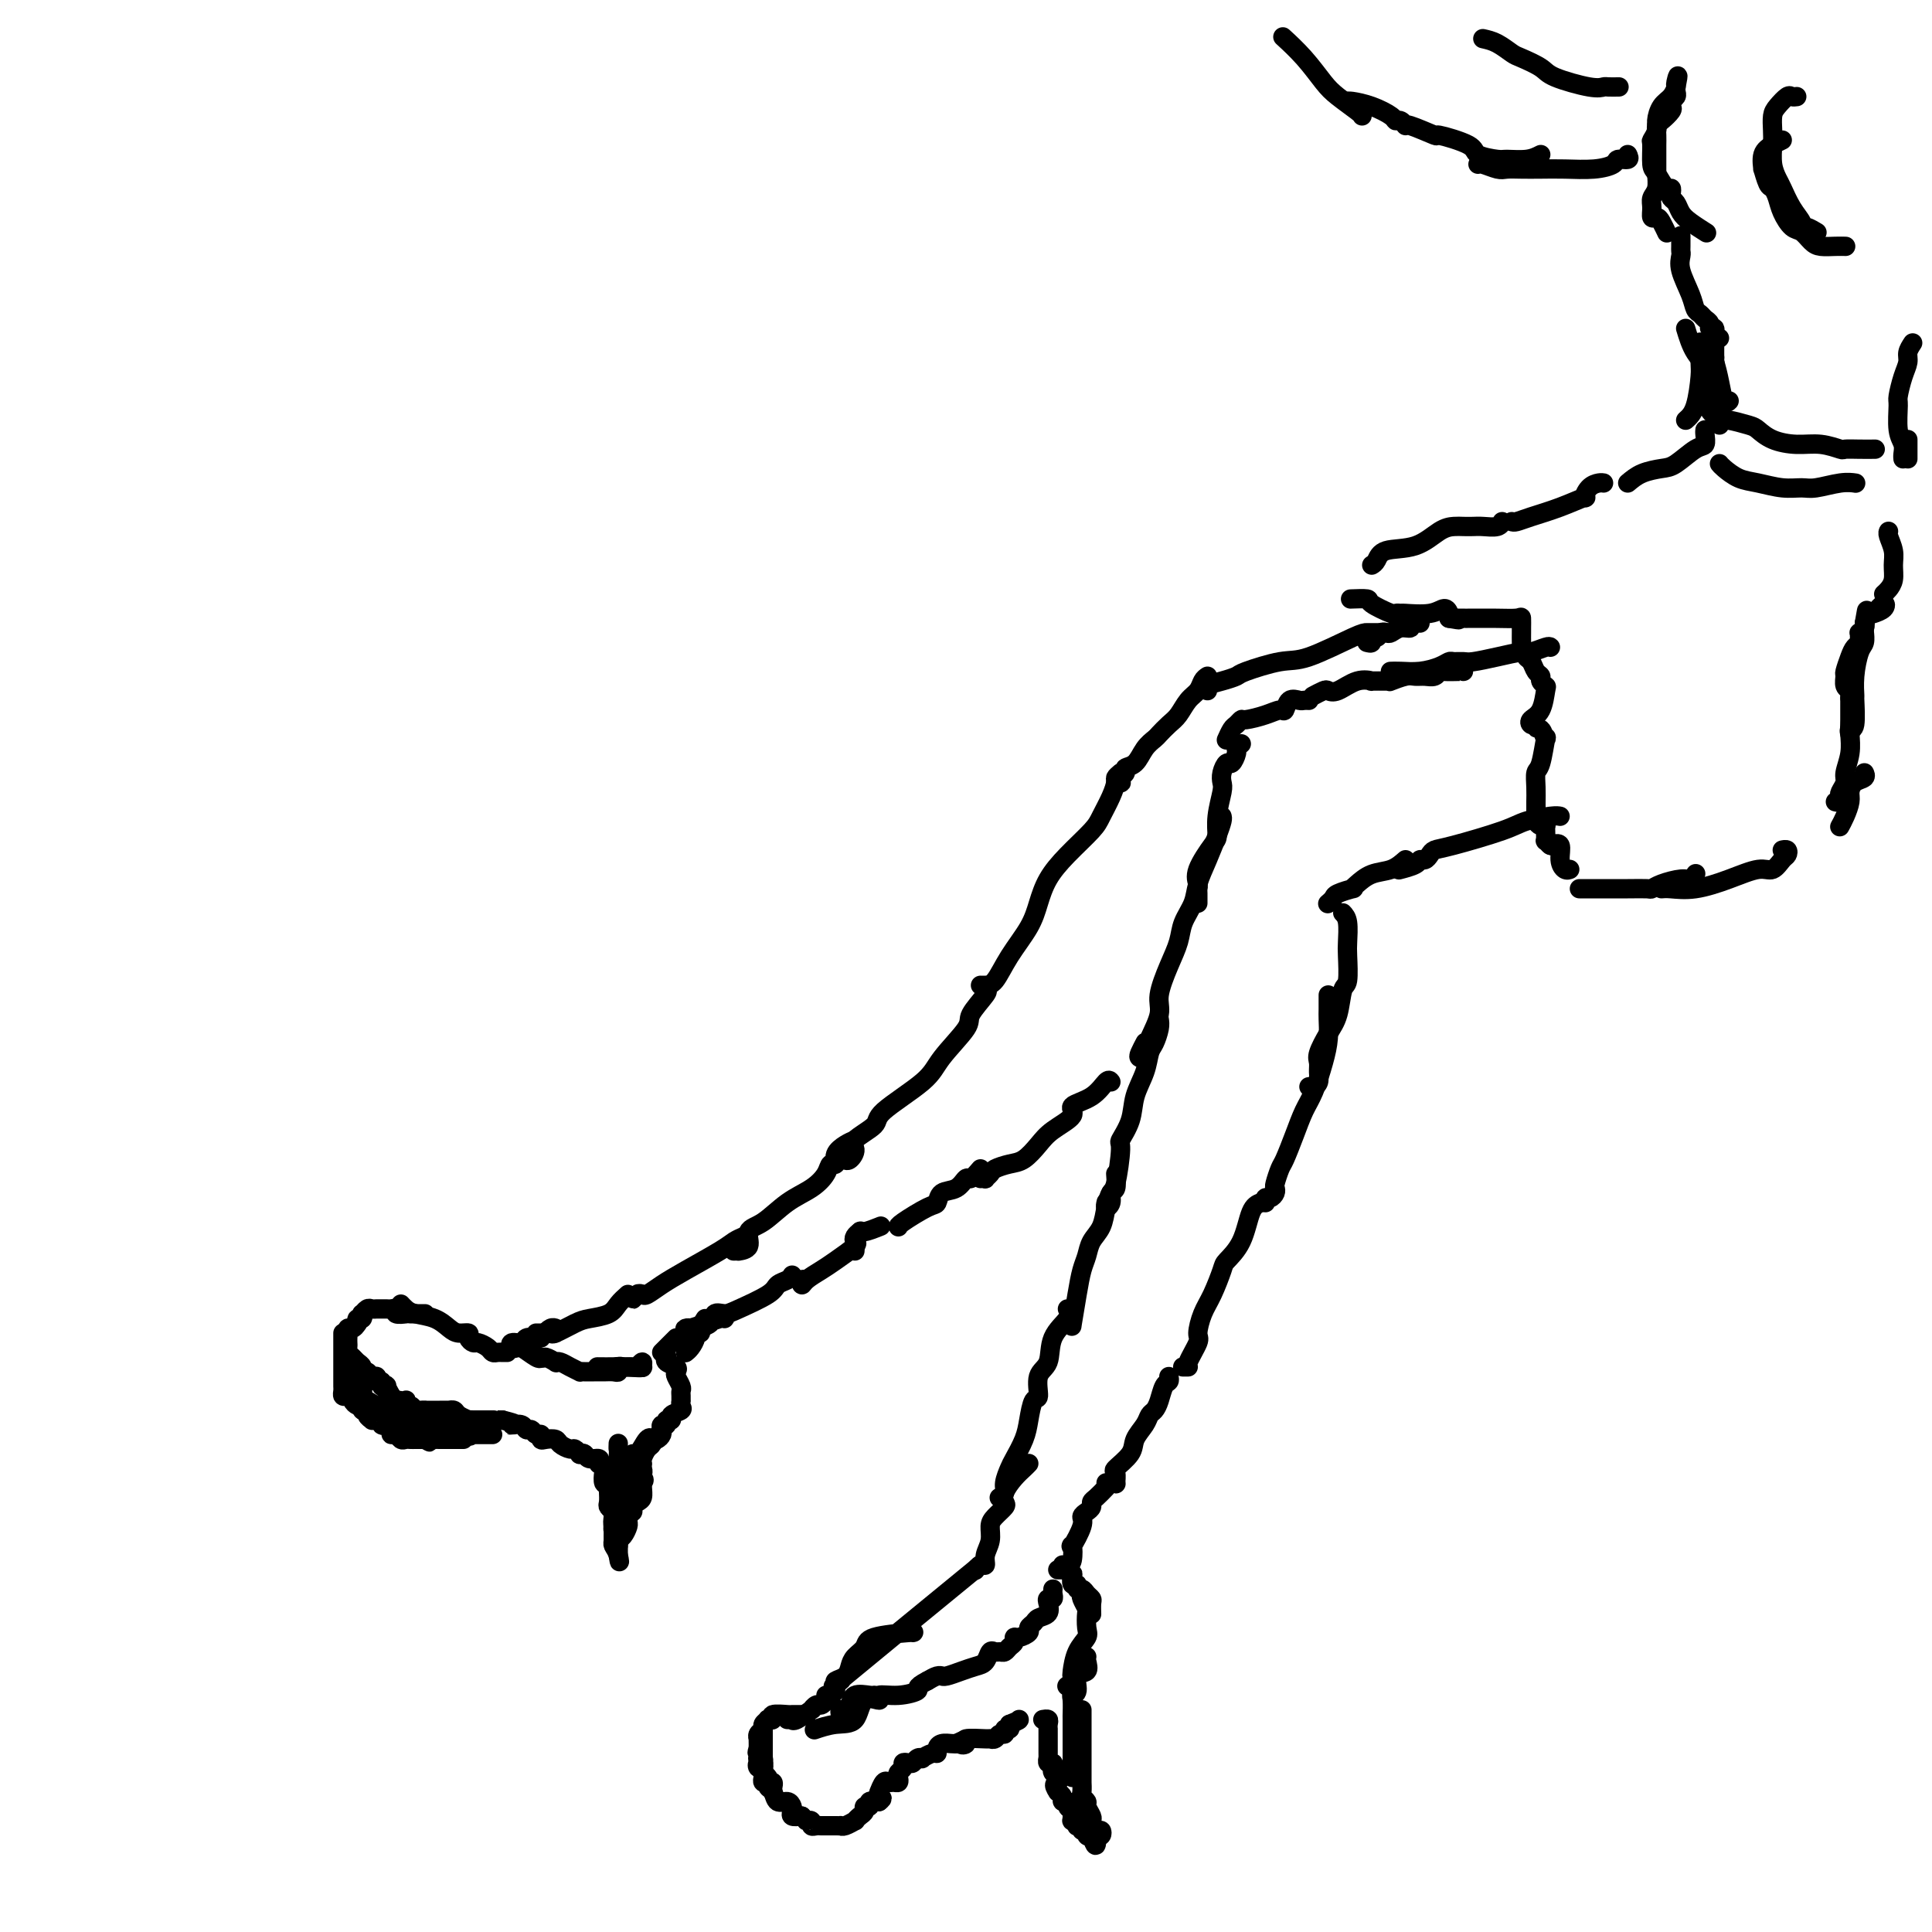 <svg viewBox='0 0 400 400' version='1.1' xmlns='http://www.w3.org/2000/svg' xmlns:xlink='http://www.w3.org/1999/xlink'><g fill='none' stroke='#000000' stroke-width='4' stroke-linecap='round' stroke-linejoin='round'><path d='M321,134c-0.113,-0.119 -0.226,-0.238 -1,0c-0.774,0.238 -2.209,0.834 -3,1c-0.791,0.166 -0.937,-0.099 -2,0c-1.063,0.099 -3.044,0.562 -5,1c-1.956,0.438 -3.888,0.852 -5,1c-1.112,0.148 -1.406,0.029 -2,0c-0.594,-0.029 -1.489,0.031 -2,0c-0.511,-0.031 -0.638,-0.152 -1,0c-0.362,0.152 -0.959,0.577 -2,1c-1.041,0.423 -2.526,0.845 -4,1c-1.474,0.155 -2.935,0.042 -4,0c-1.065,-0.042 -1.733,-0.012 -2,0c-0.267,0.012 -0.134,0.006 0,0'/><path d='M303,139c-0.507,0.002 -1.014,0.004 -1,0c0.014,-0.004 0.548,-0.015 0,0c-0.548,0.015 -2.178,0.057 -3,0c-0.822,-0.057 -0.838,-0.212 -1,0c-0.162,0.212 -0.472,0.793 -1,1c-0.528,0.207 -1.276,0.041 -2,0c-0.724,-0.041 -1.424,0.041 -2,0c-0.576,-0.041 -1.028,-0.207 -2,0c-0.972,0.207 -2.465,0.788 -3,1c-0.535,0.212 -0.113,0.055 0,0c0.113,-0.055 -0.084,-0.007 -1,0c-0.916,0.007 -2.550,-0.026 -3,0c-0.450,0.026 0.284,0.111 0,0c-0.284,-0.111 -1.586,-0.418 -3,0c-1.414,0.418 -2.940,1.562 -4,2c-1.060,0.438 -1.655,0.169 -2,0c-0.345,-0.169 -0.439,-0.238 -1,0c-0.561,0.238 -1.589,0.782 -2,1c-0.411,0.218 -0.206,0.109 0,0'/><path d='M271,145c-0.363,-0.017 -0.726,-0.033 -1,0c-0.274,0.033 -0.459,0.117 -1,0c-0.541,-0.117 -1.437,-0.434 -2,0c-0.563,0.434 -0.791,1.618 -1,2c-0.209,0.382 -0.399,-0.038 -1,0c-0.601,0.038 -1.614,0.534 -3,1c-1.386,0.466 -3.146,0.903 -4,1c-0.854,0.097 -0.804,-0.145 -1,0c-0.196,0.145 -0.640,0.678 -1,1c-0.360,0.322 -0.635,0.433 -1,1c-0.365,0.567 -0.818,1.591 -1,2c-0.182,0.409 -0.091,0.205 0,0'/><path d='M257,154c-0.447,0.373 -0.894,0.747 -1,1c-0.106,0.253 0.129,0.386 0,1c-0.129,0.614 -0.622,1.709 -1,2c-0.378,0.291 -0.641,-0.222 -1,0c-0.359,0.222 -0.814,1.180 -1,2c-0.186,0.820 -0.103,1.501 0,2c0.103,0.499 0.227,0.815 0,2c-0.227,1.185 -0.803,3.238 -1,5c-0.197,1.762 -0.014,3.231 0,4c0.014,0.769 -0.140,0.836 -1,2c-0.860,1.164 -2.427,3.425 -3,5c-0.573,1.575 -0.154,2.464 0,3c0.154,0.536 0.041,0.718 0,1c-0.041,0.282 -0.011,0.663 0,1c0.011,0.337 0.003,0.629 0,1c-0.003,0.371 -0.001,0.820 0,1c0.001,0.180 0.000,0.090 0,0'/><path d='M253,169c0.068,0.201 0.135,0.402 0,1c-0.135,0.598 -0.474,1.594 -1,3c-0.526,1.406 -1.239,3.222 -2,5c-0.761,1.778 -1.568,3.520 -2,5c-0.432,1.480 -0.488,2.700 -1,4c-0.512,1.300 -1.480,2.681 -2,4c-0.520,1.319 -0.591,2.576 -1,4c-0.409,1.424 -1.157,3.015 -2,5c-0.843,1.985 -1.780,4.364 -2,6c-0.220,1.636 0.277,2.530 0,4c-0.277,1.470 -1.329,3.516 -2,5c-0.671,1.484 -0.961,2.404 -1,3c-0.039,0.596 0.172,0.867 0,1c-0.172,0.133 -0.726,0.128 -1,0c-0.274,-0.128 -0.266,-0.381 0,-1c0.266,-0.619 0.790,-1.606 1,-2c0.210,-0.394 0.105,-0.197 0,0'/><path d='M240,211c0.087,0.542 0.174,1.085 0,2c-0.174,0.915 -0.609,2.204 -1,3c-0.391,0.796 -0.740,1.100 -1,2c-0.260,0.900 -0.433,2.396 -1,4c-0.567,1.604 -1.528,3.316 -2,5c-0.472,1.684 -0.456,3.339 -1,5c-0.544,1.661 -1.647,3.327 -2,4c-0.353,0.673 0.045,0.353 0,2c-0.045,1.647 -0.534,5.261 -1,7c-0.466,1.739 -0.909,1.604 -1,2c-0.091,0.396 0.172,1.323 0,2c-0.172,0.677 -0.777,1.105 -1,1c-0.223,-0.105 -0.064,-0.744 0,-1c0.064,-0.256 0.032,-0.128 0,0'/><path d='M231,243c0.087,1.218 0.174,2.437 0,3c-0.174,0.563 -0.610,0.472 -1,1c-0.390,0.528 -0.734,1.676 -1,3c-0.266,1.324 -0.452,2.823 -1,4c-0.548,1.177 -1.457,2.033 -2,3c-0.543,0.967 -0.720,2.046 -1,3c-0.280,0.954 -0.664,1.784 -1,3c-0.336,1.216 -0.626,2.820 -1,5c-0.374,2.180 -0.832,4.938 -1,6c-0.168,1.062 -0.045,0.429 0,0c0.045,-0.429 0.012,-0.654 0,-1c-0.012,-0.346 -0.003,-0.813 0,-1c0.003,-0.187 0.002,-0.093 0,0'/><path d='M221,271c0.326,0.528 0.652,1.057 0,2c-0.652,0.943 -2.283,2.302 -3,4c-0.717,1.698 -0.521,3.735 -1,5c-0.479,1.265 -1.633,1.758 -2,3c-0.367,1.242 0.052,3.232 0,4c-0.052,0.768 -0.577,0.312 -1,1c-0.423,0.688 -0.744,2.520 -1,4c-0.256,1.480 -0.446,2.610 -1,4c-0.554,1.390 -1.473,3.042 -2,4c-0.527,0.958 -0.663,1.224 -1,2c-0.337,0.776 -0.874,2.064 -1,3c-0.126,0.936 0.158,1.521 0,2c-0.158,0.479 -0.760,0.851 -1,1c-0.240,0.149 -0.120,0.074 0,0'/><path d='M213,303c-0.256,0.272 -0.512,0.544 -1,1c-0.488,0.456 -1.209,1.095 -2,2c-0.791,0.905 -1.652,2.076 -2,3c-0.348,0.924 -0.183,1.601 0,2c0.183,0.399 0.385,0.519 0,1c-0.385,0.481 -1.356,1.324 -2,2c-0.644,0.676 -0.960,1.185 -1,2c-0.040,0.815 0.196,1.935 0,3c-0.196,1.065 -0.823,2.075 -1,3c-0.177,0.925 0.097,1.763 0,2c-0.097,0.237 -0.565,-0.129 -1,0c-0.435,0.129 -0.839,0.751 -1,1c-0.161,0.249 -0.081,0.124 0,0'/><path d='M203,324c-11.754,9.632 -23.507,19.264 -28,23c-4.493,3.736 -1.725,1.575 -1,1c0.725,-0.575 -0.591,0.436 -1,1c-0.409,0.564 0.091,0.680 0,1c-0.091,0.320 -0.772,0.843 -1,1c-0.228,0.157 -0.002,-0.051 0,0c0.002,0.051 -0.221,0.362 0,0c0.221,-0.362 0.884,-1.395 1,-2c0.116,-0.605 -0.315,-0.781 0,-1c0.315,-0.219 1.378,-0.482 2,-1c0.622,-0.518 0.805,-1.291 1,-2c0.195,-0.709 0.402,-1.353 1,-2c0.598,-0.647 1.586,-1.298 2,-2c0.414,-0.702 0.255,-1.456 2,-2c1.745,-0.544 5.393,-0.877 7,-1c1.607,-0.123 1.173,-0.035 1,0c-0.173,0.035 -0.087,0.018 0,0'/><path d='M323,169c-0.358,-0.075 -0.715,-0.150 -2,0c-1.285,0.150 -3.496,0.526 -5,1c-1.504,0.474 -2.301,1.045 -5,2c-2.699,0.955 -7.301,2.294 -10,3c-2.699,0.706 -3.494,0.781 -4,1c-0.506,0.219 -0.721,0.584 -1,1c-0.279,0.416 -0.622,0.882 -1,1c-0.378,0.118 -0.792,-0.113 -1,0c-0.208,0.113 -0.210,0.569 -1,1c-0.790,0.431 -2.369,0.837 -3,1c-0.631,0.163 -0.316,0.081 0,0'/><path d='M291,178c-0.896,0.784 -1.792,1.568 -3,2c-1.208,0.432 -2.726,0.511 -4,1c-1.274,0.489 -2.302,1.388 -3,2c-0.698,0.612 -1.066,0.938 -1,1c0.066,0.062 0.568,-0.141 0,0c-0.568,0.141 -2.204,0.625 -3,1c-0.796,0.375 -0.753,0.639 -1,1c-0.247,0.361 -0.785,0.817 -1,1c-0.215,0.183 -0.108,0.091 0,0'/><path d='M278,189c0.421,0.445 0.842,0.889 1,2c0.158,1.111 0.054,2.888 0,4c-0.054,1.112 -0.059,1.560 0,3c0.059,1.440 0.180,3.874 0,5c-0.180,1.126 -0.661,0.945 -1,2c-0.339,1.055 -0.536,3.346 -1,5c-0.464,1.654 -1.195,2.670 -2,4c-0.805,1.330 -1.682,2.973 -2,4c-0.318,1.027 -0.075,1.438 0,2c0.075,0.562 -0.019,1.275 0,2c0.019,0.725 0.149,1.462 0,2c-0.149,0.538 -0.579,0.876 -1,1c-0.421,0.124 -0.835,0.036 -1,0c-0.165,-0.036 -0.083,-0.018 0,0'/><path d='M275,206c0.005,1.134 0.009,2.267 0,3c-0.009,0.733 -0.033,1.065 0,2c0.033,0.935 0.122,2.471 0,4c-0.122,1.529 -0.456,3.050 -1,5c-0.544,1.950 -1.297,4.327 -2,6c-0.703,1.673 -1.355,2.641 -2,4c-0.645,1.359 -1.283,3.110 -2,5c-0.717,1.890 -1.512,3.921 -2,5c-0.488,1.079 -0.669,1.207 -1,2c-0.331,0.793 -0.810,2.250 -1,3c-0.190,0.750 -0.089,0.793 0,1c0.089,0.207 0.168,0.578 0,1c-0.168,0.422 -0.581,0.897 -1,1c-0.419,0.103 -0.844,-0.165 -1,0c-0.156,0.165 -0.045,0.761 0,1c0.045,0.239 0.022,0.119 0,0'/><path d='M261,249c-0.705,0.280 -1.410,0.560 -2,2c-0.590,1.440 -1.064,4.040 -2,6c-0.936,1.960 -2.332,3.282 -3,4c-0.668,0.718 -0.608,0.833 -1,2c-0.392,1.167 -1.237,3.384 -2,5c-0.763,1.616 -1.443,2.629 -2,4c-0.557,1.371 -0.990,3.099 -1,4c-0.010,0.901 0.403,0.973 0,2c-0.403,1.027 -1.624,3.007 -2,4c-0.376,0.993 0.091,0.998 0,1c-0.091,0.002 -0.740,0.001 -1,0c-0.260,-0.001 -0.130,-0.000 0,0'/><path d='M242,285c0.089,0.386 0.178,0.771 0,1c-0.178,0.229 -0.624,0.301 -1,1c-0.376,0.699 -0.682,2.025 -1,3c-0.318,0.975 -0.646,1.601 -1,2c-0.354,0.399 -0.733,0.573 -1,1c-0.267,0.427 -0.422,1.107 -1,2c-0.578,0.893 -1.581,1.998 -2,3c-0.419,1.002 -0.255,1.901 -1,3c-0.745,1.099 -2.399,2.400 -3,3c-0.601,0.600 -0.151,0.501 0,1c0.151,0.499 0.002,1.598 0,2c-0.002,0.402 0.144,0.108 0,0c-0.144,-0.108 -0.577,-0.029 -1,0c-0.423,0.029 -0.835,0.008 -1,0c-0.165,-0.008 -0.082,-0.004 0,0'/><path d='M229,308c-0.726,0.756 -1.453,1.512 -2,2c-0.547,0.488 -0.915,0.708 -1,1c-0.085,0.292 0.113,0.654 0,1c-0.113,0.346 -0.538,0.675 -1,1c-0.462,0.325 -0.960,0.647 -1,1c-0.040,0.353 0.379,0.735 0,2c-0.379,1.265 -1.555,3.411 -2,4c-0.445,0.589 -0.158,-0.378 0,0c0.158,0.378 0.187,2.101 0,3c-0.187,0.899 -0.589,0.973 -1,1c-0.411,0.027 -0.832,0.008 -1,0c-0.168,-0.008 -0.084,-0.004 0,0'/><path d='M220,325c0.111,0.000 0.222,0.000 0,0c-0.222,0.000 -0.778,0.000 -1,0c-0.222,0.000 -0.111,0.000 0,0'/><path d='M287,131c-0.334,-0.000 -0.667,-0.000 -1,0c-0.333,0.000 -0.665,0.001 -1,0c-0.335,-0.001 -0.673,-0.002 -1,0c-0.327,0.002 -0.645,0.007 -1,0c-0.355,-0.007 -0.748,-0.027 -3,1c-2.252,1.027 -6.363,3.101 -9,4c-2.637,0.899 -3.800,0.622 -6,1c-2.200,0.378 -5.437,1.411 -7,2c-1.563,0.589 -1.452,0.732 -2,1c-0.548,0.268 -1.755,0.659 -3,1c-1.245,0.341 -2.527,0.630 -3,1c-0.473,0.370 -0.135,0.820 0,1c0.135,0.180 0.068,0.090 0,0'/><path d='M250,140c-0.357,0.236 -0.714,0.471 -1,1c-0.286,0.529 -0.500,1.350 -1,2c-0.500,0.650 -1.285,1.129 -2,2c-0.715,0.871 -1.361,2.133 -2,3c-0.639,0.867 -1.273,1.339 -2,2c-0.727,0.661 -1.548,1.511 -2,2c-0.452,0.489 -0.537,0.617 -1,1c-0.463,0.383 -1.305,1.019 -2,2c-0.695,0.981 -1.244,2.305 -2,3c-0.756,0.695 -1.718,0.761 -2,1c-0.282,0.239 0.117,0.653 0,1c-0.117,0.347 -0.750,0.629 -1,1c-0.250,0.371 -0.119,0.831 0,1c0.119,0.169 0.224,0.045 0,0c-0.224,-0.045 -0.778,-0.013 -1,0c-0.222,0.013 -0.111,0.006 0,0'/><path d='M232,160c-0.439,0.372 -0.877,0.744 -1,1c-0.123,0.256 0.071,0.395 0,1c-0.071,0.605 -0.407,1.676 -1,3c-0.593,1.324 -1.444,2.902 -2,4c-0.556,1.098 -0.819,1.716 -2,3c-1.181,1.284 -3.282,3.234 -5,5c-1.718,1.766 -3.055,3.349 -4,5c-0.945,1.651 -1.500,3.371 -2,5c-0.500,1.629 -0.947,3.169 -2,5c-1.053,1.831 -2.713,3.955 -4,6c-1.287,2.045 -2.201,4.012 -3,5c-0.799,0.988 -1.484,0.997 -2,1c-0.516,0.003 -0.862,0.001 -1,0c-0.138,-0.001 -0.069,-0.000 0,0'/><path d='M204,205c0.346,0.020 0.692,0.039 0,1c-0.692,0.961 -2.421,2.862 -3,4c-0.579,1.138 -0.007,1.511 -1,3c-0.993,1.489 -3.549,4.093 -5,6c-1.451,1.907 -1.796,3.115 -4,5c-2.204,1.885 -6.268,4.446 -8,6c-1.732,1.554 -1.133,2.102 -2,3c-0.867,0.898 -3.199,2.146 -4,3c-0.801,0.854 -0.071,1.315 0,2c0.071,0.685 -0.517,1.596 -1,2c-0.483,0.404 -0.861,0.301 -1,0c-0.139,-0.301 -0.040,-0.800 0,-1c0.040,-0.200 0.020,-0.100 0,0'/><path d='M177,236c-0.612,0.260 -1.223,0.520 -2,1c-0.777,0.480 -1.718,1.182 -2,2c-0.282,0.818 0.096,1.754 0,2c-0.096,0.246 -0.664,-0.197 -1,0c-0.336,0.197 -0.438,1.035 -1,2c-0.562,0.965 -1.584,2.059 -3,3c-1.416,0.941 -3.224,1.730 -5,3c-1.776,1.270 -3.518,3.020 -5,4c-1.482,0.980 -2.702,1.191 -3,2c-0.298,0.809 0.327,2.217 0,3c-0.327,0.783 -1.604,0.942 -2,1c-0.396,0.058 0.090,0.016 0,0c-0.090,-0.016 -0.755,-0.004 -1,0c-0.245,0.004 -0.070,0.001 0,0c0.070,-0.001 0.035,-0.001 0,0'/><path d='M154,256c-0.683,0.297 -1.367,0.595 -2,1c-0.633,0.405 -1.216,0.918 -3,2c-1.784,1.082 -4.768,2.734 -7,4c-2.232,1.266 -3.713,2.148 -5,3c-1.287,0.852 -2.380,1.675 -3,2c-0.620,0.325 -0.768,0.153 -1,0c-0.232,-0.153 -0.547,-0.289 -1,0c-0.453,0.289 -1.045,1.001 -1,1c0.045,-0.001 0.727,-0.715 1,-1c0.273,-0.285 0.136,-0.143 0,0'/><path d='M130,268c-0.724,0.645 -1.448,1.291 -2,2c-0.552,0.709 -0.931,1.482 -2,2c-1.069,0.518 -2.827,0.781 -4,1c-1.173,0.219 -1.762,0.395 -3,1c-1.238,0.605 -3.127,1.640 -4,2c-0.873,0.360 -0.731,0.044 -1,0c-0.269,-0.044 -0.948,0.184 -1,0c-0.052,-0.184 0.525,-0.780 1,-1c0.475,-0.220 0.850,-0.063 1,0c0.150,0.063 0.075,0.031 0,0'/><path d='M230,224c-0.212,-0.290 -0.423,-0.580 -1,0c-0.577,0.580 -1.519,2.031 -3,3c-1.481,0.969 -3.502,1.457 -4,2c-0.498,0.543 0.527,1.139 0,2c-0.527,0.861 -2.607,1.985 -4,3c-1.393,1.015 -2.099,1.921 -3,3c-0.901,1.079 -1.997,2.331 -3,3c-1.003,0.669 -1.914,0.754 -3,1c-1.086,0.246 -2.347,0.654 -3,1c-0.653,0.346 -0.697,0.628 -1,1c-0.303,0.372 -0.865,0.832 -1,1c-0.135,0.168 0.156,0.045 0,0c-0.156,-0.045 -0.759,-0.013 -1,0c-0.241,0.013 -0.121,0.006 0,0'/><path d='M203,242c-0.770,0.902 -1.540,1.804 -2,2c-0.460,0.196 -0.609,-0.314 -1,0c-0.391,0.314 -1.023,1.454 -2,2c-0.977,0.546 -2.300,0.500 -3,1c-0.700,0.500 -0.776,1.546 -1,2c-0.224,0.454 -0.596,0.318 -2,1c-1.404,0.682 -3.839,2.184 -5,3c-1.161,0.816 -1.046,0.948 -1,1c0.046,0.052 0.023,0.026 0,0'/><path d='M178,255c-0.395,0.319 -0.790,0.637 -1,1c-0.210,0.363 -0.235,0.769 0,1c0.235,0.231 0.729,0.287 0,1c-0.729,0.713 -2.680,2.082 -4,3c-1.320,0.918 -2.010,1.384 -3,2c-0.990,0.616 -2.279,1.380 -3,2c-0.721,0.620 -0.874,1.094 -1,1c-0.126,-0.094 -0.226,-0.756 0,-1c0.226,-0.244 0.779,-0.070 1,0c0.221,0.070 0.111,0.035 0,0'/><path d='M164,264c-0.213,0.348 -0.427,0.696 -1,1c-0.573,0.304 -1.506,0.563 -2,1c-0.494,0.437 -0.550,1.052 -2,2c-1.450,0.948 -4.294,2.230 -6,3c-1.706,0.770 -2.274,1.030 -3,1c-0.726,-0.030 -1.609,-0.348 -2,0c-0.391,0.348 -0.289,1.363 -1,2c-0.711,0.637 -2.236,0.895 -3,1c-0.764,0.105 -0.769,0.056 -1,0c-0.231,-0.056 -0.689,-0.120 -1,0c-0.311,0.120 -0.475,0.424 1,0c1.475,-0.424 4.589,-1.576 6,-2c1.411,-0.424 1.117,-0.121 1,0c-0.117,0.121 -0.059,0.061 0,0'/><path d='M146,273c-0.455,0.728 -0.909,1.455 -1,2c-0.091,0.545 0.182,0.906 0,1c-0.182,0.094 -0.819,-0.080 -1,0c-0.181,0.080 0.095,0.414 0,1c-0.095,0.586 -0.561,1.425 -1,2c-0.439,0.575 -0.850,0.886 -1,1c-0.150,0.114 -0.041,0.031 0,0c0.041,-0.031 0.012,-0.009 0,0c-0.012,0.009 -0.006,0.004 0,0'/><path d='M140,277c-0.733,0.733 -1.467,1.467 -2,2c-0.533,0.533 -0.867,0.867 -1,1c-0.133,0.133 -0.067,0.067 0,0'/><path d='M283,133c0.447,0.121 0.893,0.242 1,0c0.107,-0.242 -0.127,-0.848 0,-1c0.127,-0.152 0.614,0.152 1,0c0.386,-0.152 0.672,-0.758 1,-1c0.328,-0.242 0.700,-0.121 1,0c0.300,0.121 0.529,0.243 1,0c0.471,-0.243 1.183,-0.850 2,-1c0.817,-0.150 1.739,0.156 2,0c0.261,-0.156 -0.140,-0.774 0,-1c0.140,-0.226 0.821,-0.061 1,0c0.179,0.061 -0.144,0.016 0,0c0.144,-0.016 0.755,-0.005 1,0c0.245,0.005 0.122,0.002 0,0'/><path d='M280,124c-0.340,0.014 -0.681,0.028 0,0c0.681,-0.028 2.382,-0.098 3,0c0.618,0.098 0.151,0.366 1,1c0.849,0.634 3.014,1.635 4,2c0.986,0.365 0.793,0.093 1,0c0.207,-0.093 0.816,-0.008 1,0c0.184,0.008 -0.056,-0.061 1,0c1.056,0.061 3.407,0.254 5,0c1.593,-0.254 2.429,-0.953 3,-1c0.571,-0.047 0.877,0.558 1,1c0.123,0.442 0.061,0.721 0,1'/><path d='M300,128c3.353,0.618 1.736,0.164 1,0c-0.736,-0.164 -0.589,-0.037 1,0c1.589,0.037 4.622,-0.016 7,0c2.378,0.016 4.101,0.102 5,0c0.899,-0.102 0.973,-0.391 1,0c0.027,0.391 0.006,1.463 0,2c-0.006,0.537 0.002,0.539 0,1c-0.002,0.461 -0.016,1.381 0,2c0.016,0.619 0.060,0.938 0,1c-0.060,0.062 -0.224,-0.134 0,0c0.224,0.134 0.834,0.599 1,1c0.166,0.401 -0.114,0.737 0,1c0.114,0.263 0.623,0.452 1,1c0.377,0.548 0.623,1.453 1,2c0.377,0.547 0.884,0.734 1,1c0.116,0.266 -0.158,0.610 0,1c0.158,0.390 0.749,0.826 1,1c0.251,0.174 0.161,0.085 0,1c-0.161,0.915 -0.394,2.833 -1,4c-0.606,1.167 -1.586,1.583 -2,2c-0.414,0.417 -0.261,0.833 0,1c0.261,0.167 0.631,0.083 1,0'/><path d='M318,150c-0.140,1.168 0.509,0.588 1,1c0.491,0.412 0.825,1.818 1,2c0.175,0.182 0.190,-0.859 0,0c-0.190,0.859 -0.587,3.616 -1,5c-0.413,1.384 -0.843,1.393 -1,2c-0.157,0.607 -0.042,1.812 0,3c0.042,1.188 0.010,2.360 0,3c-0.010,0.640 -0.000,0.750 0,1c0.000,0.250 -0.010,0.642 0,1c0.010,0.358 0.041,0.684 0,1c-0.041,0.316 -0.155,0.622 0,1c0.155,0.378 0.578,0.827 1,1c0.422,0.173 0.845,0.070 1,0c0.155,-0.070 0.044,-0.106 0,0c-0.044,0.106 -0.022,0.354 0,1c0.022,0.646 0.045,1.690 0,2c-0.045,0.310 -0.156,-0.113 0,0c0.156,0.113 0.581,0.761 1,1c0.419,0.239 0.834,0.068 1,0c0.166,-0.068 0.083,-0.034 0,0'/><path d='M327,184c0.473,-0.000 0.946,-0.000 1,0c0.054,0.000 -0.312,0.001 0,0c0.312,-0.001 1.303,-0.003 3,0c1.697,0.003 4.100,0.011 6,0c1.900,-0.011 3.296,-0.040 4,0c0.704,0.040 0.714,0.151 1,0c0.286,-0.151 0.847,-0.562 2,-1c1.153,-0.438 2.897,-0.901 4,-1c1.103,-0.099 1.566,0.166 2,0c0.434,-0.166 0.838,-0.762 1,-1c0.162,-0.238 0.081,-0.119 0,0'/><path d='M344,184c0.448,-0.043 0.896,-0.087 2,0c1.104,0.087 2.863,0.304 5,0c2.137,-0.304 4.653,-1.128 7,-2c2.347,-0.872 4.525,-1.793 6,-2c1.475,-0.207 2.248,0.298 3,0c0.752,-0.298 1.483,-1.400 2,-2c0.517,-0.600 0.819,-0.697 1,-1c0.181,-0.303 0.241,-0.812 0,-1c-0.241,-0.188 -0.783,-0.054 -1,0c-0.217,0.054 -0.108,0.027 0,0'/><path d='M381,171c-0.082,0.148 -0.164,0.296 0,0c0.164,-0.296 0.573,-1.035 1,-2c0.427,-0.965 0.871,-2.157 1,-3c0.129,-0.843 -0.057,-1.336 0,-2c0.057,-0.664 0.355,-1.497 1,-2c0.645,-0.503 1.635,-0.674 2,-1c0.365,-0.326 0.104,-0.807 0,-1c-0.104,-0.193 -0.052,-0.096 0,0'/><path d='M380,166c0.414,0.097 0.828,0.193 1,0c0.172,-0.193 0.102,-0.676 0,-1c-0.102,-0.324 -0.238,-0.488 0,-1c0.238,-0.512 0.848,-1.370 1,-2c0.152,-0.630 -0.156,-1.032 0,-2c0.156,-0.968 0.774,-2.504 1,-4c0.226,-1.496 0.060,-2.954 0,-4c-0.060,-1.046 -0.015,-1.681 0,-3c0.015,-1.319 0.000,-3.322 0,-4c-0.000,-0.678 0.014,-0.031 0,0c-0.014,0.031 -0.057,-0.553 0,-1c0.057,-0.447 0.215,-0.756 0,-1c-0.215,-0.244 -0.801,-0.422 -1,-1c-0.199,-0.578 -0.011,-1.555 0,-2c0.011,-0.445 -0.155,-0.356 0,-1c0.155,-0.644 0.630,-2.019 1,-3c0.370,-0.981 0.634,-1.569 1,-2c0.366,-0.431 0.834,-0.707 1,-1c0.166,-0.293 0.031,-0.603 0,-1c-0.031,-0.397 0.043,-0.880 0,-1c-0.043,-0.120 -0.204,0.121 0,0c0.204,-0.121 0.773,-0.606 1,-1c0.227,-0.394 0.114,-0.697 0,-1'/><path d='M386,129c0.933,-5.533 0.267,-0.867 0,1c-0.267,1.867 -0.133,0.933 0,0'/><path d='M383,152c-0.114,-0.459 -0.227,-0.918 0,-1c0.227,-0.082 0.796,0.213 1,-1c0.204,-1.213 0.044,-3.935 0,-5c-0.044,-1.065 0.027,-0.475 0,-1c-0.027,-0.525 -0.151,-2.166 0,-4c0.151,-1.834 0.576,-3.863 1,-5c0.424,-1.137 0.845,-1.383 1,-2c0.155,-0.617 0.044,-1.605 0,-2c-0.044,-0.395 -0.022,-0.198 0,0'/><path d='M388,127c0.786,-0.929 1.571,-1.857 2,-2c0.429,-0.143 0.500,0.500 0,1c-0.500,0.500 -1.571,0.857 -2,1c-0.429,0.143 -0.214,0.071 0,0'/><path d='M284,117c0.343,-0.204 0.686,-0.409 1,-1c0.314,-0.591 0.598,-1.570 2,-2c1.402,-0.430 3.923,-0.311 6,-1c2.077,-0.689 3.710,-2.185 5,-3c1.290,-0.815 2.237,-0.949 3,-1c0.763,-0.051 1.343,-0.017 2,0c0.657,0.017 1.392,0.018 2,0c0.608,-0.018 1.091,-0.056 2,0c0.909,0.056 2.245,0.208 3,0c0.755,-0.208 0.930,-0.774 1,-1c0.070,-0.226 0.035,-0.113 0,0'/><path d='M313,108c0.224,0.070 0.448,0.140 1,0c0.552,-0.140 1.432,-0.489 3,-1c1.568,-0.511 3.824,-1.184 6,-2c2.176,-0.816 4.271,-1.774 5,-2c0.729,-0.226 0.090,0.279 0,0c-0.090,-0.279 0.368,-1.343 1,-2c0.632,-0.657 1.440,-0.908 2,-1c0.560,-0.092 0.874,-0.026 1,0c0.126,0.026 0.063,0.013 0,0'/><path d='M337,100c0.878,-0.739 1.756,-1.478 3,-2c1.244,-0.522 2.855,-0.826 4,-1c1.145,-0.174 1.823,-0.218 3,-1c1.177,-0.782 2.851,-2.301 4,-3c1.149,-0.699 1.772,-0.579 2,-1c0.228,-0.421 0.061,-1.383 0,-2c-0.061,-0.617 -0.018,-0.891 0,-1c0.018,-0.109 0.009,-0.055 0,0'/><path d='M349,87c0.732,-0.645 1.463,-1.291 2,-3c0.537,-1.709 0.879,-4.482 1,-6c0.121,-1.518 0.021,-1.781 0,-3c-0.021,-1.219 0.036,-3.394 0,-4c-0.036,-0.606 -0.164,0.356 0,1c0.164,0.644 0.621,0.968 1,1c0.379,0.032 0.680,-0.230 1,0c0.320,0.230 0.660,0.951 1,2c0.340,1.049 0.679,2.425 1,4c0.321,1.575 0.625,3.347 1,4c0.375,0.653 0.821,0.187 1,0c0.179,-0.187 0.089,-0.093 0,0'/><path d='M349,68c0.538,1.772 1.076,3.543 2,5c0.924,1.457 2.233,2.599 3,4c0.767,1.401 0.990,3.059 1,4c0.010,0.941 -0.194,1.164 0,2c0.194,0.836 0.785,2.283 1,3c0.215,0.717 0.054,0.703 0,1c-0.054,0.297 -0.000,0.906 0,1c0.000,0.094 -0.052,-0.329 0,-1c0.052,-0.671 0.210,-1.592 0,-4c-0.210,-2.408 -0.787,-6.302 -1,-8c-0.213,-1.698 -0.061,-1.199 0,-1c0.061,0.199 0.030,0.100 0,0'/><path d='M355,71c-0.010,1.270 -0.021,2.541 0,4c0.021,1.459 0.072,3.108 0,4c-0.072,0.892 -0.268,1.027 0,1c0.268,-0.027 1.000,-0.217 1,0c-0.000,0.217 -0.732,0.842 -1,0c-0.268,-0.842 -0.072,-3.150 0,-4c0.072,-0.850 0.021,-0.243 0,0c-0.021,0.243 -0.010,0.121 0,0'/><path d='M390,123c0.307,-0.269 0.614,-0.538 1,-1c0.386,-0.462 0.849,-1.119 1,-2c0.151,-0.881 -0.012,-1.988 0,-3c0.012,-1.012 0.199,-1.931 0,-3c-0.199,-1.069 -0.784,-2.288 -1,-3c-0.216,-0.712 -0.062,-0.918 0,-1c0.062,-0.082 0.031,-0.041 0,0'/><path d='M321,175c0.868,-0.279 1.735,-0.558 2,0c0.265,0.558 -0.073,1.954 0,3c0.073,1.046 0.558,1.743 1,2c0.442,0.257 0.841,0.073 1,0c0.159,-0.073 0.080,-0.037 0,0'/><path d='M356,70c-0.455,0.233 -0.909,0.466 -1,0c-0.091,-0.466 0.183,-1.631 0,-2c-0.183,-0.369 -0.823,0.057 -1,0c-0.177,-0.057 0.108,-0.597 0,-1c-0.108,-0.403 -0.611,-0.670 -1,-1c-0.389,-0.330 -0.665,-0.722 -1,-1c-0.335,-0.278 -0.731,-0.442 -1,-1c-0.269,-0.558 -0.412,-1.510 -1,-3c-0.588,-1.490 -1.622,-3.517 -2,-5c-0.378,-1.483 -0.101,-2.422 0,-3c0.101,-0.578 0.027,-0.794 0,-1c-0.027,-0.206 -0.007,-0.402 0,-1c0.007,-0.598 0.002,-1.600 0,-2c-0.002,-0.400 -0.001,-0.200 0,0'/><path d='M345,48c0.091,0.193 0.182,0.386 0,0c-0.182,-0.386 -0.638,-1.349 -1,-2c-0.362,-0.651 -0.629,-0.988 -1,-1c-0.371,-0.012 -0.846,0.302 -1,0c-0.154,-0.302 0.011,-1.220 0,-2c-0.011,-0.780 -0.199,-1.422 0,-2c0.199,-0.578 0.785,-1.093 1,-2c0.215,-0.907 0.057,-2.207 0,-3c-0.057,-0.793 -0.015,-1.080 0,-1c0.015,0.080 0.004,0.526 0,0c-0.004,-0.526 0.001,-2.024 0,-3c-0.001,-0.976 -0.007,-1.431 0,-2c0.007,-0.569 0.026,-1.252 0,-2c-0.026,-0.748 -0.099,-1.562 0,-2c0.099,-0.438 0.370,-0.498 1,-1c0.630,-0.502 1.619,-1.444 2,-2c0.381,-0.556 0.155,-0.726 0,-1c-0.155,-0.274 -0.237,-0.651 0,-1c0.237,-0.349 0.795,-0.671 1,-1c0.205,-0.329 0.059,-0.665 0,-1c-0.059,-0.335 -0.029,-0.667 0,-1'/><path d='M347,18c0.765,-3.818 0.176,-1.865 0,-1c-0.176,0.865 0.059,0.640 0,1c-0.059,0.360 -0.412,1.305 -1,2c-0.588,0.695 -1.411,1.139 -2,2c-0.589,0.861 -0.943,2.140 -1,3c-0.057,0.860 0.183,1.303 0,2c-0.183,0.697 -0.789,1.648 -1,2c-0.211,0.352 -0.029,0.104 0,1c0.029,0.896 -0.097,2.937 0,4c0.097,1.063 0.418,1.150 1,2c0.582,0.850 1.427,2.465 2,3c0.573,0.535 0.874,-0.008 1,0c0.126,0.008 0.077,0.568 0,1c-0.077,0.432 -0.181,0.736 0,1c0.181,0.264 0.648,0.488 1,1c0.352,0.512 0.589,1.313 1,2c0.411,0.687 0.995,1.262 2,2c1.005,0.738 2.430,1.639 3,2c0.570,0.361 0.285,0.180 0,0'/><path d='M372,20c-0.362,0.050 -0.724,0.099 -1,0c-0.276,-0.099 -0.466,-0.348 -1,0c-0.534,0.348 -1.412,1.293 -2,2c-0.588,0.707 -0.886,1.177 -1,2c-0.114,0.823 -0.042,2.001 0,3c0.042,0.999 0.055,1.821 0,3c-0.055,1.179 -0.179,2.715 0,4c0.179,1.285 0.660,2.320 1,3c0.340,0.680 0.538,1.004 1,2c0.462,0.996 1.189,2.663 2,4c0.811,1.337 1.706,2.344 2,3c0.294,0.656 -0.014,0.959 0,1c0.014,0.041 0.350,-0.181 1,0c0.650,0.181 1.614,0.766 2,1c0.386,0.234 0.193,0.117 0,0'/><path d='M369,29c-0.617,0.293 -1.234,0.587 -2,1c-0.766,0.413 -1.680,0.946 -2,2c-0.320,1.054 -0.044,2.627 0,3c0.044,0.373 -0.144,-0.456 0,0c0.144,0.456 0.619,2.196 1,3c0.381,0.804 0.668,0.673 1,1c0.332,0.327 0.708,1.113 1,2c0.292,0.887 0.500,1.873 1,3c0.500,1.127 1.292,2.393 2,3c0.708,0.607 1.332,0.555 2,1c0.668,0.445 1.380,1.387 2,2c0.620,0.613 1.147,0.896 2,1c0.853,0.104 2.033,0.028 3,0c0.967,-0.028 1.722,-0.007 2,0c0.278,0.007 0.079,0.002 0,0c-0.079,-0.002 -0.040,-0.001 0,0'/><path d='M396,71c-0.445,0.679 -0.889,1.358 -1,2c-0.111,0.642 0.113,1.246 0,2c-0.113,0.754 -0.562,1.658 -1,3c-0.438,1.342 -0.863,3.123 -1,4c-0.137,0.877 0.016,0.852 0,2c-0.016,1.148 -0.200,3.471 0,5c0.200,1.529 0.786,2.266 1,3c0.214,0.734 0.058,1.467 0,2c-0.058,0.533 -0.016,0.867 0,1c0.016,0.133 0.008,0.067 0,0'/><path d='M395,91c0.000,0.226 0.000,0.452 0,1c0.000,0.548 0.000,1.417 0,2c0.000,0.583 0.000,0.881 0,1c0.000,0.119 0.000,0.060 0,0'/><path d='M337,32c0.218,0.445 0.436,0.890 0,1c-0.436,0.110 -1.526,-0.114 -2,0c-0.474,0.114 -0.332,0.567 -1,1c-0.668,0.433 -2.147,0.848 -4,1c-1.853,0.152 -4.081,0.042 -6,0c-1.919,-0.042 -3.530,-0.015 -5,0c-1.470,0.015 -2.800,0.018 -4,0c-1.200,-0.018 -2.269,-0.057 -3,0c-0.731,0.057 -1.124,0.211 -2,0c-0.876,-0.211 -2.236,-0.788 -3,-1c-0.764,-0.212 -0.933,-0.061 -1,0c-0.067,0.061 -0.034,0.030 0,0'/><path d='M319,32c-0.844,0.428 -1.688,0.855 -3,1c-1.312,0.145 -3.092,0.006 -4,0c-0.908,-0.006 -0.942,0.120 -2,0c-1.058,-0.120 -3.139,-0.485 -4,-1c-0.861,-0.515 -0.503,-1.181 -2,-2c-1.497,-0.819 -4.849,-1.793 -6,-2c-1.151,-0.207 -0.102,0.351 -1,0c-0.898,-0.351 -3.744,-1.613 -5,-2c-1.256,-0.387 -0.922,0.100 -1,0c-0.078,-0.100 -0.567,-0.787 -1,-1c-0.433,-0.213 -0.810,0.048 -1,0c-0.190,-0.048 -0.195,-0.405 -1,-1c-0.805,-0.595 -2.412,-1.427 -4,-2c-1.588,-0.573 -3.158,-0.885 -4,-1c-0.842,-0.115 -0.955,-0.033 -1,0c-0.045,0.033 -0.023,0.016 0,0'/><path d='M282,24c-0.037,-0.142 -0.074,-0.284 -1,-1c-0.926,-0.716 -2.743,-2.007 -4,-3c-1.257,-0.993 -1.956,-1.689 -3,-3c-1.044,-1.311 -2.435,-3.238 -4,-5c-1.565,-1.762 -3.304,-3.361 -4,-4c-0.696,-0.639 -0.348,-0.320 0,0'/><path d='M307,8c0.959,0.213 1.919,0.427 3,1c1.081,0.573 2.285,1.506 3,2c0.715,0.494 0.941,0.549 2,1c1.059,0.451 2.951,1.298 4,2c1.049,0.702 1.255,1.260 3,2c1.745,0.740 5.028,1.662 7,2c1.972,0.338 2.632,0.090 3,0c0.368,-0.090 0.445,-0.024 1,0c0.555,0.024 1.587,0.007 2,0c0.413,-0.007 0.206,-0.003 0,0'/><path d='M354,85c0.197,0.302 0.394,0.605 1,1c0.606,0.395 1.620,0.883 2,1c0.380,0.117 0.127,-0.136 1,0c0.873,0.136 2.872,0.662 4,1c1.128,0.338 1.385,0.487 2,1c0.615,0.513 1.588,1.391 3,2c1.412,0.609 3.262,0.948 5,1c1.738,0.052 3.363,-0.182 5,0c1.637,0.182 3.287,0.781 4,1c0.713,0.219 0.490,0.059 1,0c0.510,-0.059 1.753,-0.016 3,0c1.247,0.016 2.499,0.005 3,0c0.501,-0.005 0.250,-0.002 0,0'/><path d='M356,96c0.171,0.218 0.343,0.436 1,1c0.657,0.564 1.801,1.473 3,2c1.199,0.527 2.453,0.673 4,1c1.547,0.327 3.389,0.834 5,1c1.611,0.166 2.993,-0.008 4,0c1.007,0.008 1.641,0.198 3,0c1.359,-0.198 3.443,-0.784 5,-1c1.557,-0.216 2.588,-0.062 3,0c0.412,0.062 0.206,0.031 0,0'/><path d='M221,325c-0.111,-0.130 -0.222,-0.260 0,0c0.222,0.260 0.777,0.911 1,1c0.223,0.089 0.115,-0.383 0,0c-0.115,0.383 -0.238,1.622 0,2c0.238,0.378 0.838,-0.106 1,0c0.162,0.106 -0.114,0.801 0,1c0.114,0.199 0.619,-0.097 1,0c0.381,0.097 0.638,0.586 1,1c0.362,0.414 0.829,0.752 1,1c0.171,0.248 0.046,0.406 0,1c-0.046,0.594 -0.012,1.623 0,2c0.012,0.377 0.003,0.101 0,0c-0.003,-0.101 -0.001,-0.029 0,0c0.001,0.029 0.000,0.014 0,0'/><path d='M224,330c-0.112,0.205 -0.224,0.411 0,1c0.224,0.589 0.786,1.563 1,2c0.214,0.437 0.082,0.338 0,1c-0.082,0.662 -0.113,2.086 0,3c0.113,0.914 0.371,1.320 0,2c-0.371,0.680 -1.371,1.636 -2,3c-0.629,1.364 -0.887,3.136 -1,4c-0.113,0.864 -0.082,0.819 0,1c0.082,0.181 0.214,0.587 0,1c-0.214,0.413 -0.776,0.832 -1,1c-0.224,0.168 -0.112,0.084 0,0'/><path d='M225,343c-0.063,0.204 -0.126,0.408 0,1c0.126,0.592 0.440,1.571 0,2c-0.440,0.429 -1.635,0.309 -2,1c-0.365,0.691 0.098,2.194 0,3c-0.098,0.806 -0.758,0.917 -1,1c-0.242,0.083 -0.065,0.140 0,1c0.065,0.860 0.017,2.525 0,3c-0.017,0.475 -0.005,-0.238 0,1c0.005,1.238 0.001,4.426 0,6c-0.001,1.574 -0.000,1.532 0,2c0.000,0.468 0.000,1.445 0,2c-0.000,0.555 -0.000,0.688 0,1c0.000,0.312 0.000,0.803 0,1c-0.000,0.197 -0.000,0.098 0,0'/><path d='M224,354c-0.000,0.755 -0.000,1.511 0,2c0.000,0.489 0.000,0.712 0,1c-0.000,0.288 -0.000,0.640 0,1c0.000,0.360 0.000,0.726 0,1c-0.000,0.274 -0.000,0.456 0,1c0.000,0.544 0.000,1.450 0,2c-0.000,0.550 -0.000,0.744 0,1c0.000,0.256 0.000,0.573 0,1c-0.000,0.427 -0.001,0.965 0,2c0.001,1.035 0.004,2.568 0,3c-0.004,0.432 -0.016,-0.236 0,0c0.016,0.236 0.061,1.377 0,2c-0.061,0.623 -0.227,0.730 0,1c0.227,0.270 0.846,0.703 1,1c0.154,0.297 -0.156,0.457 0,1c0.156,0.543 0.777,1.470 1,2c0.223,0.530 0.049,0.663 0,1c-0.049,0.337 0.026,0.879 0,1c-0.026,0.121 -0.153,-0.177 0,0c0.153,0.177 0.588,0.831 1,1c0.412,0.169 0.803,-0.147 1,0c0.197,0.147 0.199,0.756 0,1c-0.199,0.244 -0.600,0.122 -1,0'/><path d='M227,380c0.220,4.027 -0.730,1.094 -1,0c-0.270,-1.094 0.139,-0.349 0,0c-0.139,0.349 -0.826,0.304 -1,0c-0.174,-0.304 0.165,-0.865 0,-1c-0.165,-0.135 -0.833,0.156 -1,0c-0.167,-0.156 0.165,-0.759 0,-1c-0.165,-0.241 -0.829,-0.120 -1,0c-0.171,0.120 0.151,0.239 0,0c-0.151,-0.239 -0.777,-0.837 -1,-1c-0.223,-0.163 -0.045,0.110 0,0c0.045,-0.110 -0.045,-0.603 0,-1c0.045,-0.397 0.223,-0.698 0,-1c-0.223,-0.302 -0.847,-0.606 -1,-1c-0.153,-0.394 0.165,-0.879 0,-1c-0.165,-0.121 -0.814,0.121 -1,0c-0.186,-0.121 0.090,-0.606 0,-1c-0.090,-0.394 -0.545,-0.697 -1,-1'/><path d='M219,371c-1.254,-1.798 -0.387,-1.792 0,-2c0.387,-0.208 0.296,-0.629 0,-1c-0.296,-0.371 -0.797,-0.692 -1,-1c-0.203,-0.308 -0.107,-0.604 0,-1c0.107,-0.396 0.225,-0.894 0,-1c-0.225,-0.106 -0.792,0.179 -1,0c-0.208,-0.179 -0.056,-0.821 0,-1c0.056,-0.179 0.015,0.107 0,0c-0.015,-0.107 -0.004,-0.606 0,-1c0.004,-0.394 0.001,-0.684 0,-1c-0.001,-0.316 -0.000,-0.658 0,-1c0.000,-0.342 -0.000,-0.683 0,-1c0.000,-0.317 0.001,-0.611 0,-1c-0.001,-0.389 -0.004,-0.875 0,-1c0.004,-0.125 0.015,0.110 0,0c-0.015,-0.110 -0.057,-0.565 0,-1c0.057,-0.435 0.211,-0.848 0,-1c-0.211,-0.152 -0.788,-0.041 -1,0c-0.212,0.041 -0.061,0.012 0,0c0.061,-0.012 0.030,-0.006 0,0'/><path d='M138,281c0.060,-0.090 0.120,-0.180 0,0c-0.120,0.180 -0.421,0.629 0,1c0.421,0.371 1.563,0.663 2,1c0.437,0.337 0.170,0.720 0,1c-0.170,0.280 -0.242,0.457 0,1c0.242,0.543 0.797,1.451 1,2c0.203,0.549 0.054,0.738 0,1c-0.054,0.262 -0.012,0.595 0,1c0.012,0.405 -0.005,0.882 0,1c0.005,0.118 0.030,-0.122 0,0c-0.030,0.122 -0.117,0.606 0,1c0.117,0.394 0.439,0.698 0,1c-0.439,0.302 -1.638,0.602 -2,1c-0.362,0.398 0.113,0.895 0,1c-0.113,0.105 -0.815,-0.182 -1,0c-0.185,0.182 0.146,0.832 0,1c-0.146,0.168 -0.770,-0.147 -1,0c-0.230,0.147 -0.066,0.756 0,1c0.066,0.244 0.033,0.122 0,0'/><path d='M137,296c-0.782,1.385 -0.738,1.847 -1,2c-0.262,0.153 -0.830,-0.002 -1,0c-0.170,0.002 0.060,0.161 0,0c-0.060,-0.161 -0.409,-0.641 -1,0c-0.591,0.641 -1.425,2.405 -2,3c-0.575,0.595 -0.893,0.023 -1,0c-0.107,-0.023 -0.003,0.504 0,1c0.003,0.496 -0.094,0.960 0,1c0.094,0.040 0.379,-0.344 0,0c-0.379,0.344 -1.422,1.415 -1,2c0.422,0.585 2.310,0.685 3,1c0.690,0.315 0.182,0.844 0,1c-0.182,0.156 -0.039,-0.060 0,0c0.039,0.060 -0.027,0.398 0,1c0.027,0.602 0.148,1.468 0,2c-0.148,0.532 -0.566,0.730 -1,1c-0.434,0.270 -0.886,0.611 -1,1c-0.114,0.389 0.110,0.825 0,1c-0.110,0.175 -0.555,0.087 -1,0'/><path d='M130,313c-0.461,1.257 -0.113,0.900 0,1c0.113,0.100 -0.008,0.658 0,1c0.008,0.342 0.146,0.468 0,1c-0.146,0.532 -0.575,1.470 -1,2c-0.425,0.530 -0.847,0.653 -1,1c-0.153,0.347 -0.037,0.920 0,1c0.037,0.080 -0.005,-0.332 0,-1c0.005,-0.668 0.057,-1.590 0,-2c-0.057,-0.410 -0.221,-0.306 0,-1c0.221,-0.694 0.829,-2.187 1,-3c0.171,-0.813 -0.094,-0.947 0,-1c0.094,-0.053 0.547,-0.027 1,0'/><path d='M130,312c0.250,-1.200 -0.125,-0.699 0,-1c0.125,-0.301 0.750,-1.404 1,-2c0.250,-0.596 0.123,-0.685 0,-1c-0.123,-0.315 -0.243,-0.858 0,-1c0.243,-0.142 0.850,0.116 1,0c0.150,-0.116 -0.156,-0.606 0,-1c0.156,-0.394 0.774,-0.694 1,-1c0.226,-0.306 0.060,-0.620 0,-1c-0.060,-0.380 -0.013,-0.827 0,-1c0.013,-0.173 -0.007,-0.074 0,0c0.007,0.074 0.040,0.121 0,0c-0.040,-0.121 -0.155,-0.411 0,-1c0.155,-0.589 0.580,-1.478 1,-2c0.420,-0.522 0.834,-0.679 1,-1c0.166,-0.321 0.083,-0.808 0,-1c-0.083,-0.192 -0.166,-0.090 0,0c0.166,0.090 0.581,0.169 1,0c0.419,-0.169 0.844,-0.584 1,-1c0.156,-0.416 0.045,-0.833 0,-1c-0.045,-0.167 -0.022,-0.083 0,0'/><path d='M127,319c-0.000,-0.220 -0.000,-0.440 0,-1c0.000,-0.560 0.000,-1.461 0,-2c-0.000,-0.539 -0.000,-0.718 0,-1c0.000,-0.282 0.000,-0.667 0,-1c-0.000,-0.333 -0.000,-0.614 0,-1c0.000,-0.386 0.000,-0.877 0,-1c-0.000,-0.123 -0.001,0.121 0,0c0.001,-0.121 0.004,-0.606 0,-1c-0.004,-0.394 -0.015,-0.698 0,-1c0.015,-0.302 0.057,-0.602 0,-1c-0.057,-0.398 -0.211,-0.894 0,-1c0.211,-0.106 0.789,0.179 1,0c0.211,-0.179 0.057,-0.821 0,-1c-0.057,-0.179 -0.015,0.106 0,0c0.015,-0.106 0.004,-0.602 0,-1c-0.004,-0.398 -0.001,-0.698 0,-1c0.001,-0.302 0.000,-0.607 0,-1c-0.000,-0.393 -0.000,-0.875 0,-1c0.000,-0.125 0.000,0.107 0,0c-0.000,-0.107 -0.000,-0.554 0,-1'/><path d='M128,302c0.155,-3.024 0.042,-2.083 0,-2c-0.042,0.083 -0.012,-0.690 0,-1c0.012,-0.310 0.006,-0.155 0,0'/><path d='M115,276c-0.226,0.000 -0.452,0.000 -1,0c-0.548,0.000 -1.417,0.000 -2,0c-0.583,0.000 -0.881,0.000 -1,0c-0.119,0.000 -0.060,0.000 0,0'/><path d='M112,277c-0.211,0.032 -0.422,0.065 -1,0c-0.578,-0.065 -1.525,-0.227 -2,0c-0.475,0.227 -0.480,0.843 -1,1c-0.520,0.157 -1.555,-0.147 -2,0c-0.445,0.147 -0.302,0.744 0,1c0.302,0.256 0.761,0.172 1,0c0.239,-0.172 0.257,-0.431 1,0c0.743,0.431 2.212,1.552 3,2c0.788,0.448 0.894,0.224 1,0'/><path d='M112,281c1.031,0.404 0.607,-0.085 1,0c0.393,0.085 1.601,0.745 2,1c0.399,0.255 -0.013,0.107 0,0c0.013,-0.107 0.451,-0.172 1,0c0.549,0.172 1.211,0.582 2,1c0.789,0.418 1.706,0.844 2,1c0.294,0.156 -0.034,0.041 0,0c0.034,-0.041 0.430,-0.010 1,0c0.570,0.010 1.315,-0.001 2,0c0.685,0.001 1.311,0.014 2,0c0.689,-0.014 1.441,-0.056 2,0c0.559,0.056 0.923,0.211 1,0c0.077,-0.211 -0.134,-0.789 0,-1c0.134,-0.211 0.614,-0.057 1,0c0.386,0.057 0.678,0.016 1,0c0.322,-0.016 0.676,-0.009 1,0c0.324,0.009 0.620,0.019 1,0c0.380,-0.019 0.844,-0.067 1,0c0.156,0.067 0.004,0.249 0,0c-0.004,-0.249 0.142,-0.928 0,-1c-0.142,-0.072 -0.571,0.464 -1,1'/><path d='M132,283c2.487,0.309 -1.295,0.083 -3,0c-1.705,-0.083 -1.333,-0.022 -2,0c-0.667,0.022 -2.372,0.006 -3,0c-0.628,-0.006 -0.179,-0.002 0,0c0.179,0.002 0.090,0.001 0,0'/><path d='M218,329c-0.029,0.305 -0.059,0.610 0,1c0.059,0.390 0.205,0.864 0,1c-0.205,0.136 -0.761,-0.066 -1,0c-0.239,0.066 -0.159,0.399 0,1c0.159,0.601 0.398,1.470 0,2c-0.398,0.530 -1.434,0.720 -2,1c-0.566,0.280 -0.663,0.648 -1,1c-0.337,0.352 -0.912,0.686 -1,1c-0.088,0.314 0.313,0.609 0,1c-0.313,0.391 -1.341,0.879 -2,1c-0.659,0.121 -0.950,-0.125 -1,0c-0.050,0.125 0.141,0.623 0,1c-0.141,0.377 -0.615,0.635 -1,1c-0.385,0.365 -0.680,0.837 -1,1c-0.320,0.163 -0.665,0.019 -1,0c-0.335,-0.019 -0.659,0.089 -1,0c-0.341,-0.089 -0.701,-0.374 -1,0c-0.299,0.374 -0.539,1.407 -1,2c-0.461,0.593 -1.142,0.748 -2,1c-0.858,0.252 -1.892,0.603 -3,1c-1.108,0.397 -2.289,0.841 -3,1c-0.711,0.159 -0.954,0.032 -1,0c-0.046,-0.032 0.103,0.030 0,0c-0.103,-0.030 -0.458,-0.151 -1,0c-0.542,0.151 -1.271,0.576 -2,1'/><path d='M192,348c-2.908,1.470 -1.679,1.644 -2,2c-0.321,0.356 -2.192,0.894 -4,1c-1.808,0.106 -3.553,-0.221 -4,0c-0.447,0.221 0.405,0.991 0,1c-0.405,0.009 -2.067,-0.744 -3,0c-0.933,0.744 -1.137,2.983 -2,4c-0.863,1.017 -2.386,0.812 -4,1c-1.614,0.188 -3.318,0.768 -4,1c-0.682,0.232 -0.341,0.116 0,0'/><path d='M171,351c0.093,0.300 0.185,0.600 0,1c-0.185,0.400 -0.648,0.899 -1,1c-0.352,0.101 -0.592,-0.197 -1,0c-0.408,0.197 -0.984,0.890 -1,1c-0.016,0.110 0.528,-0.363 0,0c-0.528,0.363 -2.128,1.561 -3,2c-0.872,0.439 -1.017,0.118 -1,0c0.017,-0.118 0.197,-0.032 0,0c-0.197,0.032 -0.771,0.009 -1,0c-0.229,-0.009 -0.115,-0.005 0,0'/><path d='M167,355c-0.338,-0.001 -0.677,-0.001 -1,0c-0.323,0.001 -0.632,0.004 -1,0c-0.368,-0.004 -0.796,-0.015 -1,0c-0.204,0.015 -0.183,0.056 -1,0c-0.817,-0.056 -2.472,-0.208 -3,0c-0.528,0.208 0.070,0.777 0,1c-0.070,0.223 -0.807,0.101 -1,0c-0.193,-0.101 0.159,-0.181 0,0c-0.159,0.181 -0.827,0.622 -1,1c-0.173,0.378 0.150,0.693 0,1c-0.150,0.307 -0.772,0.607 -1,1c-0.228,0.393 -0.061,0.878 0,1c0.061,0.122 0.016,-0.121 0,0c-0.016,0.121 -0.005,0.606 0,1c0.005,0.394 0.002,0.697 0,1'/><path d='M157,362c-0.468,1.245 -0.139,0.858 0,1c0.139,0.142 0.089,0.811 0,1c-0.089,0.189 -0.216,-0.104 0,0c0.216,0.104 0.776,0.606 1,1c0.224,0.394 0.112,0.680 0,1c-0.112,0.320 -0.222,0.673 0,1c0.222,0.327 0.778,0.626 1,1c0.222,0.374 0.112,0.822 0,1c-0.112,0.178 -0.226,0.086 0,0c0.226,-0.086 0.793,-0.167 1,0c0.207,0.167 0.056,0.584 0,1c-0.056,0.416 -0.016,0.833 0,1c0.016,0.167 0.008,0.083 0,0'/><path d='M158,358c-0.000,0.276 -0.000,0.552 0,1c0.000,0.448 0.001,1.066 0,1c-0.001,-0.066 -0.004,-0.818 0,0c0.004,0.818 0.014,3.204 0,4c-0.014,0.796 -0.053,0.002 0,0c0.053,-0.002 0.196,0.787 0,1c-0.196,0.213 -0.732,-0.150 -1,0c-0.268,0.150 -0.269,0.815 0,1c0.269,0.185 0.808,-0.108 1,0c0.192,0.108 0.038,0.616 0,1c-0.038,0.384 0.042,0.642 0,1c-0.042,0.358 -0.204,0.816 0,1c0.204,0.184 0.775,0.096 1,0c0.225,-0.096 0.105,-0.198 0,0c-0.105,0.198 -0.196,0.697 0,1c0.196,0.303 0.680,0.410 1,1c0.320,0.590 0.477,1.664 1,2c0.523,0.336 1.414,-0.068 2,0c0.586,0.068 0.868,0.606 1,1c0.132,0.394 0.112,0.645 0,1c-0.112,0.355 -0.318,0.816 0,1c0.318,0.184 1.159,0.092 2,0'/><path d='M166,376c1.245,1.171 0.858,1.098 1,1c0.142,-0.098 0.811,-0.223 1,0c0.189,0.223 -0.104,0.792 0,1c0.104,0.208 0.605,0.056 1,0c0.395,-0.056 0.684,-0.015 1,0c0.316,0.015 0.659,0.004 1,0c0.341,-0.004 0.682,0.000 1,0c0.318,-0.000 0.615,-0.004 1,0c0.385,0.004 0.859,0.016 1,0c0.141,-0.016 -0.051,-0.060 0,0c0.051,0.060 0.343,0.224 1,0c0.657,-0.224 1.677,-0.834 2,-1c0.323,-0.166 -0.053,0.114 0,0c0.053,-0.114 0.535,-0.623 1,-1c0.465,-0.377 0.915,-0.623 1,-1c0.085,-0.377 -0.194,-0.885 0,-1c0.194,-0.115 0.860,0.161 1,0c0.140,-0.161 -0.246,-0.760 0,-1c0.246,-0.240 1.123,-0.120 2,0'/><path d='M182,373c1.234,-0.931 0.320,-0.757 0,-1c-0.320,-0.243 -0.044,-0.902 0,-1c0.044,-0.098 -0.142,0.367 0,0c0.142,-0.367 0.613,-1.565 1,-2c0.387,-0.435 0.691,-0.105 1,0c0.309,0.105 0.623,-0.013 1,0c0.377,0.013 0.818,0.157 1,0c0.182,-0.157 0.104,-0.617 0,-1c-0.104,-0.383 -0.235,-0.690 0,-1c0.235,-0.310 0.836,-0.623 1,-1c0.164,-0.377 -0.110,-0.819 0,-1c0.110,-0.181 0.602,-0.100 1,0c0.398,0.100 0.702,0.219 1,0c0.298,-0.219 0.592,-0.776 1,-1c0.408,-0.224 0.932,-0.115 1,0c0.068,0.115 -0.320,0.237 0,0c0.320,-0.237 1.346,-0.834 2,-1c0.654,-0.166 0.935,0.099 1,0c0.065,-0.099 -0.086,-0.563 0,-1c0.086,-0.437 0.408,-0.849 1,-1c0.592,-0.151 1.455,-0.043 2,0c0.545,0.043 0.773,0.022 1,0'/><path d='M198,361c2.470,-1.254 1.144,-0.389 1,0c-0.144,0.389 0.893,0.301 1,0c0.107,-0.301 -0.715,-0.817 0,-1c0.715,-0.183 2.966,-0.034 4,0c1.034,0.034 0.850,-0.047 1,0c0.150,0.047 0.632,0.224 1,0c0.368,-0.224 0.621,-0.847 1,-1c0.379,-0.153 0.885,0.165 1,0c0.115,-0.165 -0.161,-0.814 0,-1c0.161,-0.186 0.760,0.090 1,0c0.240,-0.090 0.120,-0.545 0,-1'/><path d='M209,357c2.156,-0.844 2.044,-0.956 2,-1c-0.044,-0.044 -0.022,-0.022 0,0'/><path d='M105,280c-0.336,0.006 -0.671,0.012 -1,0c-0.329,-0.012 -0.651,-0.041 -1,0c-0.349,0.041 -0.725,0.152 -1,0c-0.275,-0.152 -0.450,-0.566 -1,-1c-0.550,-0.434 -1.474,-0.886 -2,-1c-0.526,-0.114 -0.654,0.111 -1,0c-0.346,-0.111 -0.909,-0.558 -1,-1c-0.091,-0.442 0.292,-0.878 0,-1c-0.292,-0.122 -1.258,0.070 -2,0c-0.742,-0.070 -1.260,-0.401 -2,-1c-0.740,-0.599 -1.701,-1.467 -3,-2c-1.299,-0.533 -2.936,-0.730 -4,-1c-1.064,-0.270 -1.556,-0.611 -2,-1c-0.444,-0.389 -0.841,-0.825 -1,-1c-0.159,-0.175 -0.079,-0.087 0,0'/><path d='M88,272c-0.330,-0.000 -0.661,-0.000 -1,0c-0.339,0.000 -0.687,0.001 -1,0c-0.313,-0.001 -0.591,-0.004 -1,0c-0.409,0.004 -0.950,0.015 -1,0c-0.050,-0.015 0.390,-0.057 0,0c-0.390,0.057 -1.610,0.211 -2,0c-0.390,-0.211 0.050,-0.789 0,-1c-0.050,-0.211 -0.591,-0.056 -1,0c-0.409,0.056 -0.687,0.014 -1,0c-0.313,-0.014 -0.662,0.000 -1,0c-0.338,-0.000 -0.665,-0.015 -1,0c-0.335,0.015 -0.677,0.061 -1,0c-0.323,-0.061 -0.626,-0.227 -1,0c-0.374,0.227 -0.818,0.848 -1,1c-0.182,0.152 -0.100,-0.165 0,0c0.100,0.165 0.219,0.814 0,1c-0.219,0.186 -0.777,-0.090 -1,0c-0.223,0.090 -0.112,0.545 0,1'/><path d='M74,274c-0.475,0.703 -0.663,0.962 -1,1c-0.337,0.038 -0.822,-0.145 -1,0c-0.178,0.145 -0.048,0.616 0,1c0.048,0.384 0.016,0.680 0,1c-0.016,0.320 -0.016,0.663 0,1c0.016,0.337 0.047,0.667 0,1c-0.047,0.333 -0.171,0.668 0,1c0.171,0.332 0.637,0.662 1,1c0.363,0.338 0.622,0.683 1,1c0.378,0.317 0.876,0.606 1,1c0.124,0.394 -0.126,0.894 0,1c0.126,0.106 0.626,-0.183 1,0c0.374,0.183 0.621,0.837 1,1c0.379,0.163 0.890,-0.166 1,0c0.110,0.166 -0.182,0.828 0,1c0.182,0.172 0.836,-0.144 1,0c0.164,0.144 -0.162,0.750 0,1c0.162,0.250 0.813,0.144 1,0c0.187,-0.144 -0.089,-0.327 0,0c0.089,0.327 0.545,1.163 1,2'/><path d='M81,289c1.574,1.775 1.009,1.212 1,1c-0.009,-0.212 0.536,-0.072 1,0c0.464,0.072 0.846,0.076 1,0c0.154,-0.076 0.081,-0.230 0,0c-0.081,0.230 -0.171,0.846 0,1c0.171,0.154 0.603,-0.155 1,0c0.397,0.155 0.758,0.774 1,1c0.242,0.226 0.366,0.061 1,0c0.634,-0.061 1.777,-0.016 1,0c-0.777,0.016 -3.473,0.004 -3,0c0.473,-0.004 4.114,0.002 6,0c1.886,-0.002 2.016,-0.011 2,0c-0.016,0.011 -0.177,0.041 0,0c0.177,-0.041 0.692,-0.155 1,0c0.308,0.155 0.409,0.577 1,1c0.591,0.423 1.672,0.845 2,1c0.328,0.155 -0.099,0.041 0,0c0.099,-0.041 0.723,-0.011 1,0c0.277,0.011 0.208,0.003 1,0c0.792,-0.003 2.447,-0.001 3,0c0.553,0.001 0.004,0.000 0,0c-0.004,-0.000 0.537,-0.000 1,0c0.463,0.000 0.846,0.000 1,0c0.154,-0.000 0.077,-0.000 0,0'/><path d='M104,294c4.040,0.995 2.641,0.984 2,1c-0.641,0.016 -0.523,0.061 0,0c0.523,-0.061 1.450,-0.228 2,0c0.550,0.228 0.721,0.849 1,1c0.279,0.151 0.665,-0.170 1,0c0.335,0.170 0.619,0.829 1,1c0.381,0.171 0.861,-0.148 1,0c0.139,0.148 -0.061,0.762 0,1c0.061,0.238 0.383,0.101 1,0c0.617,-0.101 1.528,-0.167 2,0c0.472,0.167 0.504,0.567 1,1c0.496,0.433 1.457,0.900 2,1c0.543,0.100 0.669,-0.165 1,0c0.331,0.165 0.867,0.761 1,1c0.133,0.239 -0.136,0.120 0,0c0.136,-0.120 0.678,-0.242 1,0c0.322,0.242 0.425,0.849 1,1c0.575,0.151 1.622,-0.152 2,0c0.378,0.152 0.087,0.761 0,1c-0.087,0.239 0.028,0.110 0,0c-0.028,-0.110 -0.201,-0.201 0,0c0.201,0.201 0.776,0.693 1,1c0.224,0.307 0.099,0.429 0,1c-0.099,0.571 -0.171,1.592 0,2c0.171,0.408 0.586,0.204 1,0'/><path d='M126,307c0.311,0.968 0.087,0.890 0,1c-0.087,0.110 -0.037,0.410 0,1c0.037,0.590 0.061,1.472 0,2c-0.061,0.528 -0.209,0.702 0,1c0.209,0.298 0.774,0.719 1,1c0.226,0.281 0.113,0.422 0,1c-0.113,0.578 -0.226,1.594 0,2c0.226,0.406 0.793,0.204 1,0c0.207,-0.204 0.056,-0.409 0,0c-0.056,0.409 -0.015,1.433 0,2c0.015,0.567 0.004,0.677 0,1c-0.004,0.323 -0.001,0.860 0,1c0.001,0.140 0.000,-0.116 0,0c-0.000,0.116 -0.000,0.605 0,1c0.000,0.395 0.000,0.698 0,1'/><path d='M128,322c0.370,2.429 0.296,1.002 0,0c-0.296,-1.002 -0.812,-1.577 -1,-2c-0.188,-0.423 -0.047,-0.693 0,-1c0.047,-0.307 -0.002,-0.649 0,-1c0.002,-0.351 0.053,-0.710 0,-1c-0.053,-0.290 -0.210,-0.510 0,-1c0.210,-0.490 0.788,-1.248 1,-2c0.212,-0.752 0.057,-1.498 0,-2c-0.057,-0.502 -0.015,-0.762 0,-1c0.015,-0.238 0.004,-0.456 0,-1c-0.004,-0.544 -0.001,-1.416 0,-2c0.001,-0.584 0.000,-0.881 0,-1c-0.000,-0.119 -0.000,-0.059 0,0'/><path d='M174,355c-0.085,-0.437 -0.170,-0.873 0,-1c0.170,-0.127 0.596,0.057 1,0c0.404,-0.057 0.788,-0.355 1,-1c0.212,-0.645 0.253,-1.637 1,-2c0.747,-0.363 2.201,-0.098 3,0c0.799,0.098 0.943,0.028 1,0c0.057,-0.028 0.029,-0.014 0,0'/><path d='M177,259c0.029,-0.372 0.057,-0.744 0,-1c-0.057,-0.256 -0.200,-0.394 0,-1c0.200,-0.606 0.744,-1.678 1,-2c0.256,-0.322 0.223,0.106 1,0c0.777,-0.106 2.365,-0.744 3,-1c0.635,-0.256 0.318,-0.128 0,0'/><path d='M71,276c0.000,0.334 0.000,0.668 0,1c-0.000,0.332 -0.000,0.663 0,1c0.000,0.337 0.000,0.681 0,1c-0.000,0.319 -0.000,0.614 0,1c0.000,0.386 0.000,0.864 0,1c-0.000,0.136 -0.000,-0.069 0,0c0.000,0.069 0.000,0.414 0,1c-0.000,0.586 -0.000,1.414 0,2c0.000,0.586 0.000,0.930 0,1c-0.000,0.070 -0.001,-0.135 0,0c0.001,0.135 0.003,0.611 0,1c-0.003,0.389 -0.011,0.692 0,1c0.011,0.308 0.041,0.621 0,1c-0.041,0.379 -0.152,0.823 0,1c0.152,0.177 0.565,0.086 1,0c0.435,-0.086 0.890,-0.167 1,0c0.110,0.167 -0.124,0.584 0,1c0.124,0.416 0.607,0.833 1,1c0.393,0.167 0.697,0.083 1,0'/><path d='M75,291c0.554,0.702 -0.063,0.959 0,1c0.063,0.041 0.804,-0.132 1,0c0.196,0.132 -0.154,0.570 0,1c0.154,0.430 0.811,0.851 1,1c0.189,0.149 -0.089,0.026 0,0c0.089,-0.026 0.545,0.045 1,0c0.455,-0.045 0.911,-0.205 1,0c0.089,0.205 -0.187,0.777 0,1c0.187,0.223 0.838,0.097 1,0c0.162,-0.097 -0.164,-0.166 0,0c0.164,0.166 0.817,0.566 1,1c0.183,0.434 -0.106,0.901 0,1c0.106,0.099 0.606,-0.170 1,0c0.394,0.170 0.683,0.777 1,1c0.317,0.223 0.662,0.060 1,0c0.338,-0.060 0.668,-0.016 1,0c0.332,0.016 0.666,0.004 1,0c0.334,-0.004 0.667,-0.001 1,0c0.333,0.001 0.667,0.001 1,0'/><path d='M88,298c1.963,1.083 0.371,0.290 0,0c-0.371,-0.290 0.479,-0.078 1,0c0.521,0.078 0.715,0.021 1,0c0.285,-0.021 0.663,-0.006 1,0c0.337,0.006 0.632,0.001 1,0c0.368,-0.001 0.807,-0.000 1,0c0.193,0.000 0.140,0.000 0,0c-0.140,-0.000 -0.367,-0.000 0,0c0.367,0.000 1.330,0.000 2,0c0.670,-0.000 1.049,-0.000 1,0c-0.049,0.000 -0.524,0.000 -1,0'/><path d='M95,298c1.070,-0.392 0.246,-1.373 0,-2c-0.246,-0.627 0.085,-0.900 0,-1c-0.085,-0.100 -0.587,-0.027 -1,0c-0.413,0.027 -0.739,0.008 -1,0c-0.261,-0.008 -0.458,-0.006 -1,0c-0.542,0.006 -1.428,0.015 -2,0c-0.572,-0.015 -0.831,-0.056 -1,0c-0.169,0.056 -0.248,0.207 -1,0c-0.752,-0.207 -2.176,-0.774 -3,-1c-0.824,-0.226 -1.047,-0.113 -1,0c0.047,0.113 0.363,0.226 0,0c-0.363,-0.226 -1.405,-0.792 -2,-1c-0.595,-0.208 -0.741,-0.060 -1,0c-0.259,0.060 -0.629,0.030 -1,0'/><path d='M80,293c-2.514,-0.779 -1.301,-1.728 -1,-2c0.301,-0.272 -0.312,0.133 -1,0c-0.688,-0.133 -1.452,-0.805 -2,-1c-0.548,-0.195 -0.882,0.087 -1,0c-0.118,-0.087 -0.021,-0.543 0,-1c0.021,-0.457 -0.034,-0.915 0,-1c0.034,-0.085 0.155,0.201 0,0c-0.155,-0.201 -0.588,-0.891 -1,-1c-0.412,-0.109 -0.804,0.363 -1,0c-0.196,-0.363 -0.197,-1.561 0,-2c0.197,-0.439 0.591,-0.118 1,0c0.409,0.118 0.833,0.034 1,0c0.167,-0.034 0.076,-0.020 0,0c-0.076,0.020 -0.136,0.044 0,0c0.136,-0.044 0.467,-0.155 1,0c0.533,0.155 1.266,0.578 2,1'/><path d='M78,286c0.963,0.186 1.370,1.150 2,2c0.630,0.850 1.482,1.586 2,2c0.518,0.414 0.703,0.507 1,1c0.297,0.493 0.706,1.385 1,2c0.294,0.615 0.474,0.954 1,1c0.526,0.046 1.398,-0.199 2,0c0.602,0.199 0.935,0.842 1,1c0.065,0.158 -0.138,-0.168 0,0c0.138,0.168 0.615,0.830 1,1c0.385,0.170 0.677,-0.150 1,0c0.323,0.150 0.678,0.772 1,1c0.322,0.228 0.611,0.061 1,0c0.389,-0.061 0.878,-0.016 1,0c0.122,0.016 -0.122,0.004 0,0c0.122,-0.004 0.610,-0.001 1,0c0.390,0.001 0.683,0.000 1,0c0.317,-0.000 0.659,-0.000 1,0'/><path d='M96,297c2.096,0.619 1.335,0.166 1,0c-0.335,-0.166 -0.245,-0.044 0,0c0.245,0.044 0.644,0.012 1,0c0.356,-0.012 0.670,-0.003 1,0c0.330,0.003 0.677,0.001 1,0c0.323,-0.001 0.623,-0.000 1,0c0.377,0.000 0.832,0.000 1,0c0.168,-0.000 0.048,-0.000 0,0c-0.048,0.000 -0.024,0.000 0,0'/></g>
</svg>